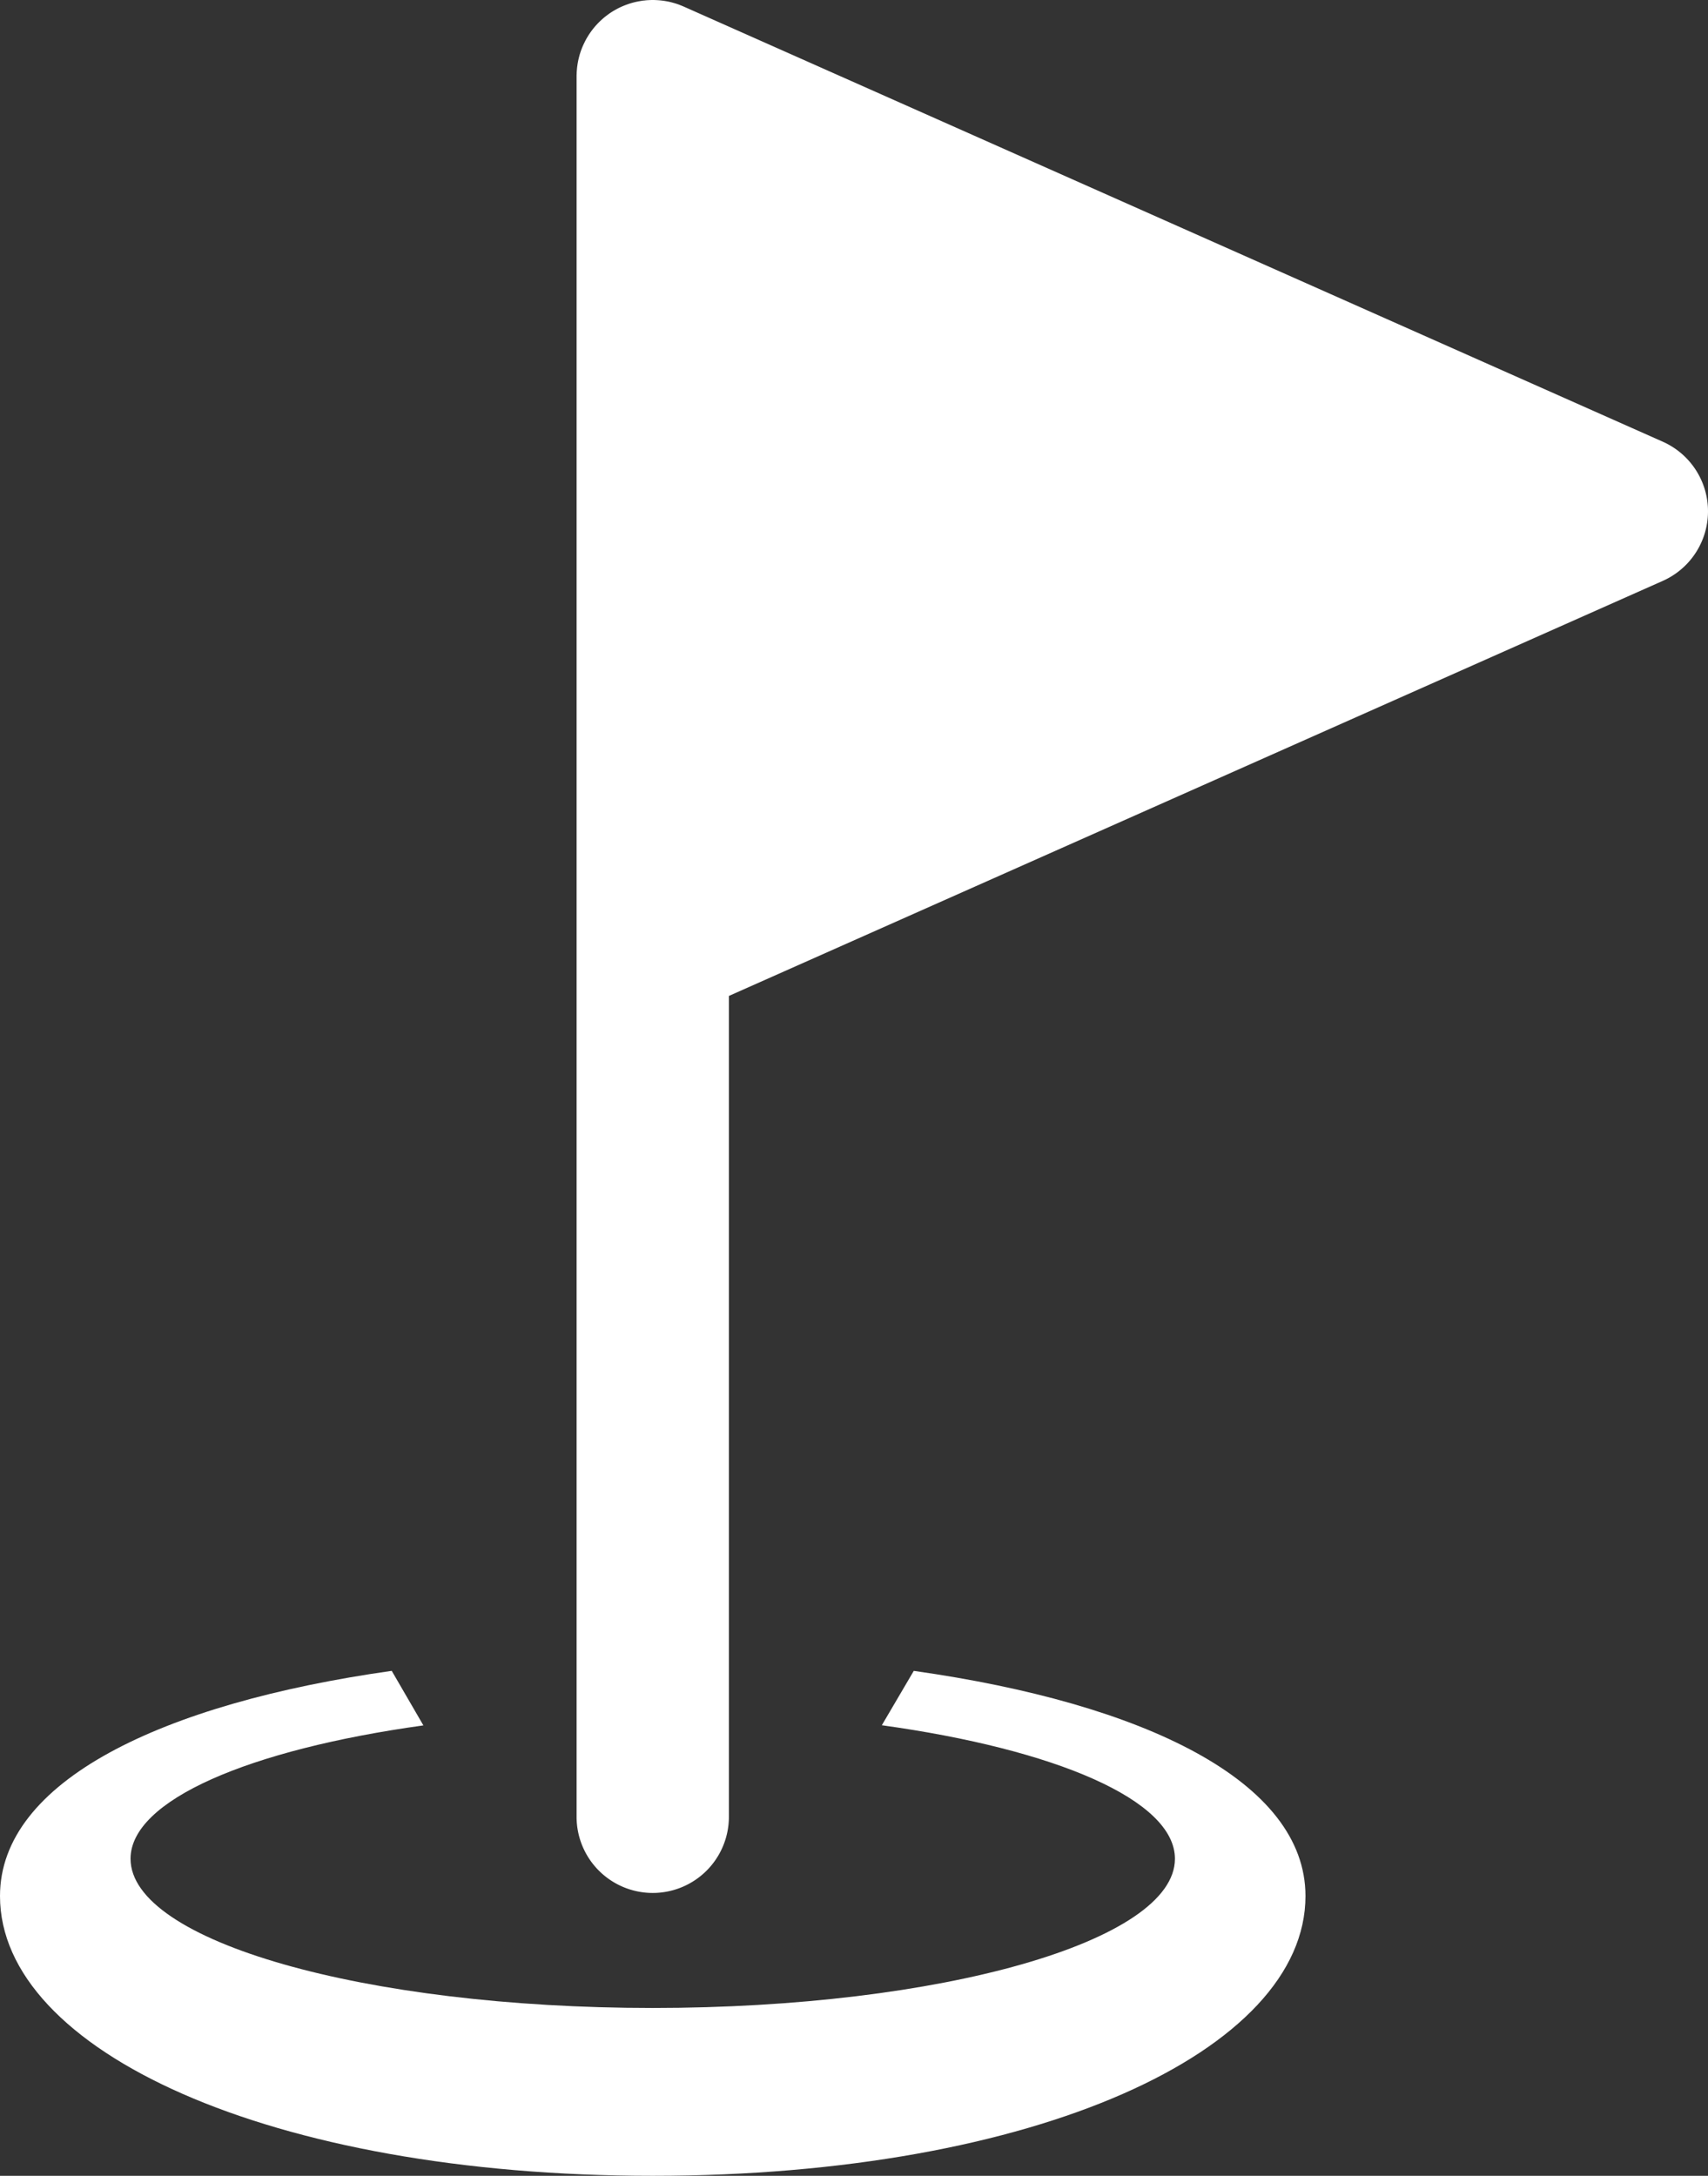 <?xml version="1.0" encoding="UTF-8" standalone="no"?>
<svg
   width="627.998"
   height="800"
   viewBox="0 0 78.5 100"
   aria-hidden="true"
   role="img"
   class="iconify iconify--gis"
   preserveAspectRatio="xMidYMid"
   version="1.1"
   id="svg2"
   sodipodi:docname="icon_legend_name.svg"
   xmlns:inkscape="http://www.inkscape.org/namespaces/inkscape"
   xmlns:sodipodi="http://sodipodi.sourceforge.net/DTD/sodipodi-0.dtd"
   xmlns="http://www.w3.org/2000/svg"
   xmlns:svg="http://www.w3.org/2000/svg">
  <rect x="0" y="0" width="78.5" height="100" fill="#333333" stroke="none"/>
  <defs
     id="defs2" />
  <sodipodi:namedview
     id="namedview2"
     pagecolor="#ffffff"
     bordercolor="#000000"
     borderopacity="0.25"
     inkscape:showpageshadow="2"
     inkscape:pageopacity="0.0"
     inkscape:pagecheckerboard="0"
     inkscape:deskcolor="#d1d1d1">
    <inkscape:page
       x="0"
       y="0"
       width="78.5"
       height="100"
       id="page2"
       margin="0"
       bleed="0" />
  </sodipodi:namedview>
  <path
     d="M 18.004,76.792 C 7.41,78.29 -5.8593941e-8,81.872 -5.8593941e-8,87.143 -5.8593941e-8,94.243 12.381,100 30,100 c 17.619,0 30,-5.756 30,-12.857 0,-5.272 -7.41,-8.853 -18.003,-10.35 l -1.468,2.499 c 7.985,1.107 13.471,3.436 13.471,6.137 0,3.787 -10.745,6.857 -24,6.857 -13.255,0 -24,-3.07 -24,-6.857 -10e-4,-2.692 5.45,-5.018 13.459,-6.13 -0.484,-0.836 -0.97,-1.67 -1.455,-2.507 z"
     fill="#000000"
     id="path1"
     style="fill:#ffffff;fill-opacity:1" />
  <path
     d="m 30,3.4321598e-5 a 3.5,3.5 0 0 0 -0.111,0.002 3.5,3.5 0 0 0 -0.047,0.002 3.5,3.5 0 0 0 -0.031,0.002 3.5,3.5 0 0 0 -0.104,0.006 3.5,3.5 0 0 0 -0.084,0.01 3.5,3.5 0 0 0 -0.062,0.005 3.5,3.5 0 0 0 -0.112,0.018 3.5,3.5 0 0 0 -0.047,0.008 3.5,3.5 0 0 0 -0.084,0.015 3.5,3.5 0 0 0 -0.076,0.016 3.5,3.5 0 0 0 -0.045,0.01 3.5,3.5 0 0 0 -0.129,0.033 3.5,3.5 0 0 0 -0.119,0.035 3.5,3.5 0 0 0 -0.074,0.025 3.5,3.5 0 0 0 -0.107,0.038 3.5,3.5 0 0 0 -0.145,0.058 3.5,3.5 0 0 0 -0.111,0.049 3.5,3.5 0 0 0 -0.073,0.035 3.5,3.5 0 0 0 -0.1,0.053 3.5,3.5 0 0 0 -0.124,0.07 3.5,3.5 0 0 0 -0.012,0.006 3.5,3.5 0 0 0 -0.094,0.059 3.5,3.5 0 0 0 -0.127,0.084 3.5,3.5 0 0 0 -0.005,0.006 3.5,3.5 0 0 0 -0.092,0.068 3.5,3.5 0 0 0 -0.05,0.037 3.5,3.5 0 0 0 -0.062,0.05 3.5,3.5 0 0 0 -0.07,0.06 3.5,3.5 0 0 0 -0.008,0.007 3.5,3.5 0 0 0 -0.082,0.074 3.5,3.5 0 0 0 -0.113,0.11 3.5,3.5 0 0 0 -0.096,0.103 3.5,3.5 0 0 0 -0.023,0.024 3.5,3.5 0 0 0 -0.04,0.047 3.5,3.5 0 0 0 -0.075,0.09 3.5,3.5 0 0 0 -0.018,0.023 3.5,3.5 0 0 0 -0.082,0.11 3.5,3.5 0 0 0 -0.082,0.118 3.5,3.5 0 0 0 -0.008,0.01 3.5,3.5 0 0 0 -0.058,0.094 3.5,3.5 0 0 0 -0.059,0.098 3.5,3.5 0 0 0 -0.037,0.068 3.5,3.5 0 0 0 -0.006,0.01 3.5,3.5 0 0 0 -0.05,0.1 3.5,3.5 0 0 0 -0.046,0.095 3.5,3.5 0 0 0 -0.039,0.086 3.5,3.5 0 0 0 -0.002,0.004 3.5,3.5 0 0 0 -0.04,0.101 3.5,3.5 0 0 0 -0.042,0.11 3.5,3.5 0 0 0 -0.023,0.072 3.5,3.5 0 0 0 -0.01,0.025 3.5,3.5 0 0 0 -0.039,0.135 3.5,3.5 0 0 0 -0.004,0.018 3.5,3.5 0 0 0 -0.025,0.097 3.5,3.5 0 0 0 -0.032,0.147 3.5,3.5 0 0 0 -0.02,0.115 3.5,3.5 0 0 0 -0.01,0.076 3.5,3.5 0 0 0 -0.005,0.03 3.5,3.5 0 0 0 -0.013,0.123 3.5,3.5 0 0 0 -0.004,0.054 3.5,3.5 0 0 0 -0.008,0.11 3.5,3.5 0 0 0 0,0.025 3.5,3.5 0 0 0 -0.004,0.131 V 83.5 a 3.5,3.5 0 0 0 3.5,3.5 3.5,3.5 0 0 0 3.5,-3.5 v -37.727 l 42.922,-19.076 a 3.5,3.5 0 0 0 0,-6.396 l -45,-20 a 3.5,3.5 0 0 0 -0.053,-0.022 3.5,3.5 0 0 0 -0.142,-0.056 3.5,3.5 0 0 0 -0.002,-0.002 3.5,3.5 0 0 0 -0.004,-0.002 3.5,3.5 0 0 0 -0.145,-0.05 3.5,3.5 0 0 0 -0.152,-0.044 3.5,3.5 0 0 0 -0.153,-0.04 3.5,3.5 0 0 0 -0.154,-0.03 3.5,3.5 0 0 0 -0.154,-0.024 3.5,3.5 0 0 0 -0.156,-0.017 3.5,3.5 0 0 0 -0.159,-0.01 3.5,3.5 0 0 0 -0.101,-0.004 3.5,3.5 0 0 0 -0.031,0 3.5,3.5 0 0 0 -0.016,-2e-12 z"
     fill="#000000"
     fill-rule="evenodd"
     id="path2"
     style="fill:#ffffff;fill-opacity:1" />
</svg>
